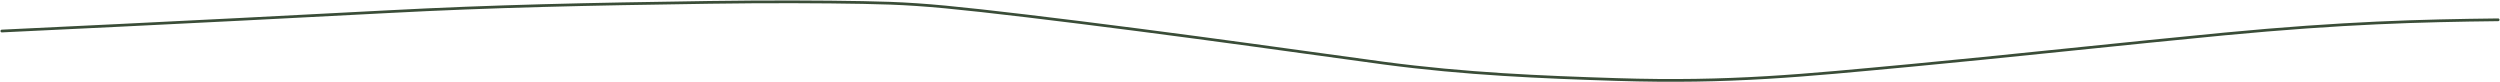 <?xml version="1.0" encoding="UTF-8"?> <svg xmlns="http://www.w3.org/2000/svg" width="1368" height="45" viewBox="0 0 1368 45" fill="none"><path d="M1 16.98C1 16.98 100.416 12.326 211.642 6.425C270.059 3.326 321.882 2.267 388.219 1.296C420.386 0.826 450.118 0.966 472.014 1.367C493.909 1.767 507.221 2.568 537.006 5.863C566.79 9.157 612.643 14.922 654.754 20.535C696.864 26.147 733.842 31.431 757.329 34.554C802.048 40.499 843.477 42.204 884.557 43.505C947.064 45.483 986.953 41.253 1045.58 35.794C1092.19 31.453 1167.81 23.288 1217.05 18.603C1282.37 12.387 1324.55 11.322 1367 10.836" stroke="#3A4D38" stroke-width="1.5" stroke-linecap="round"></path></svg> 